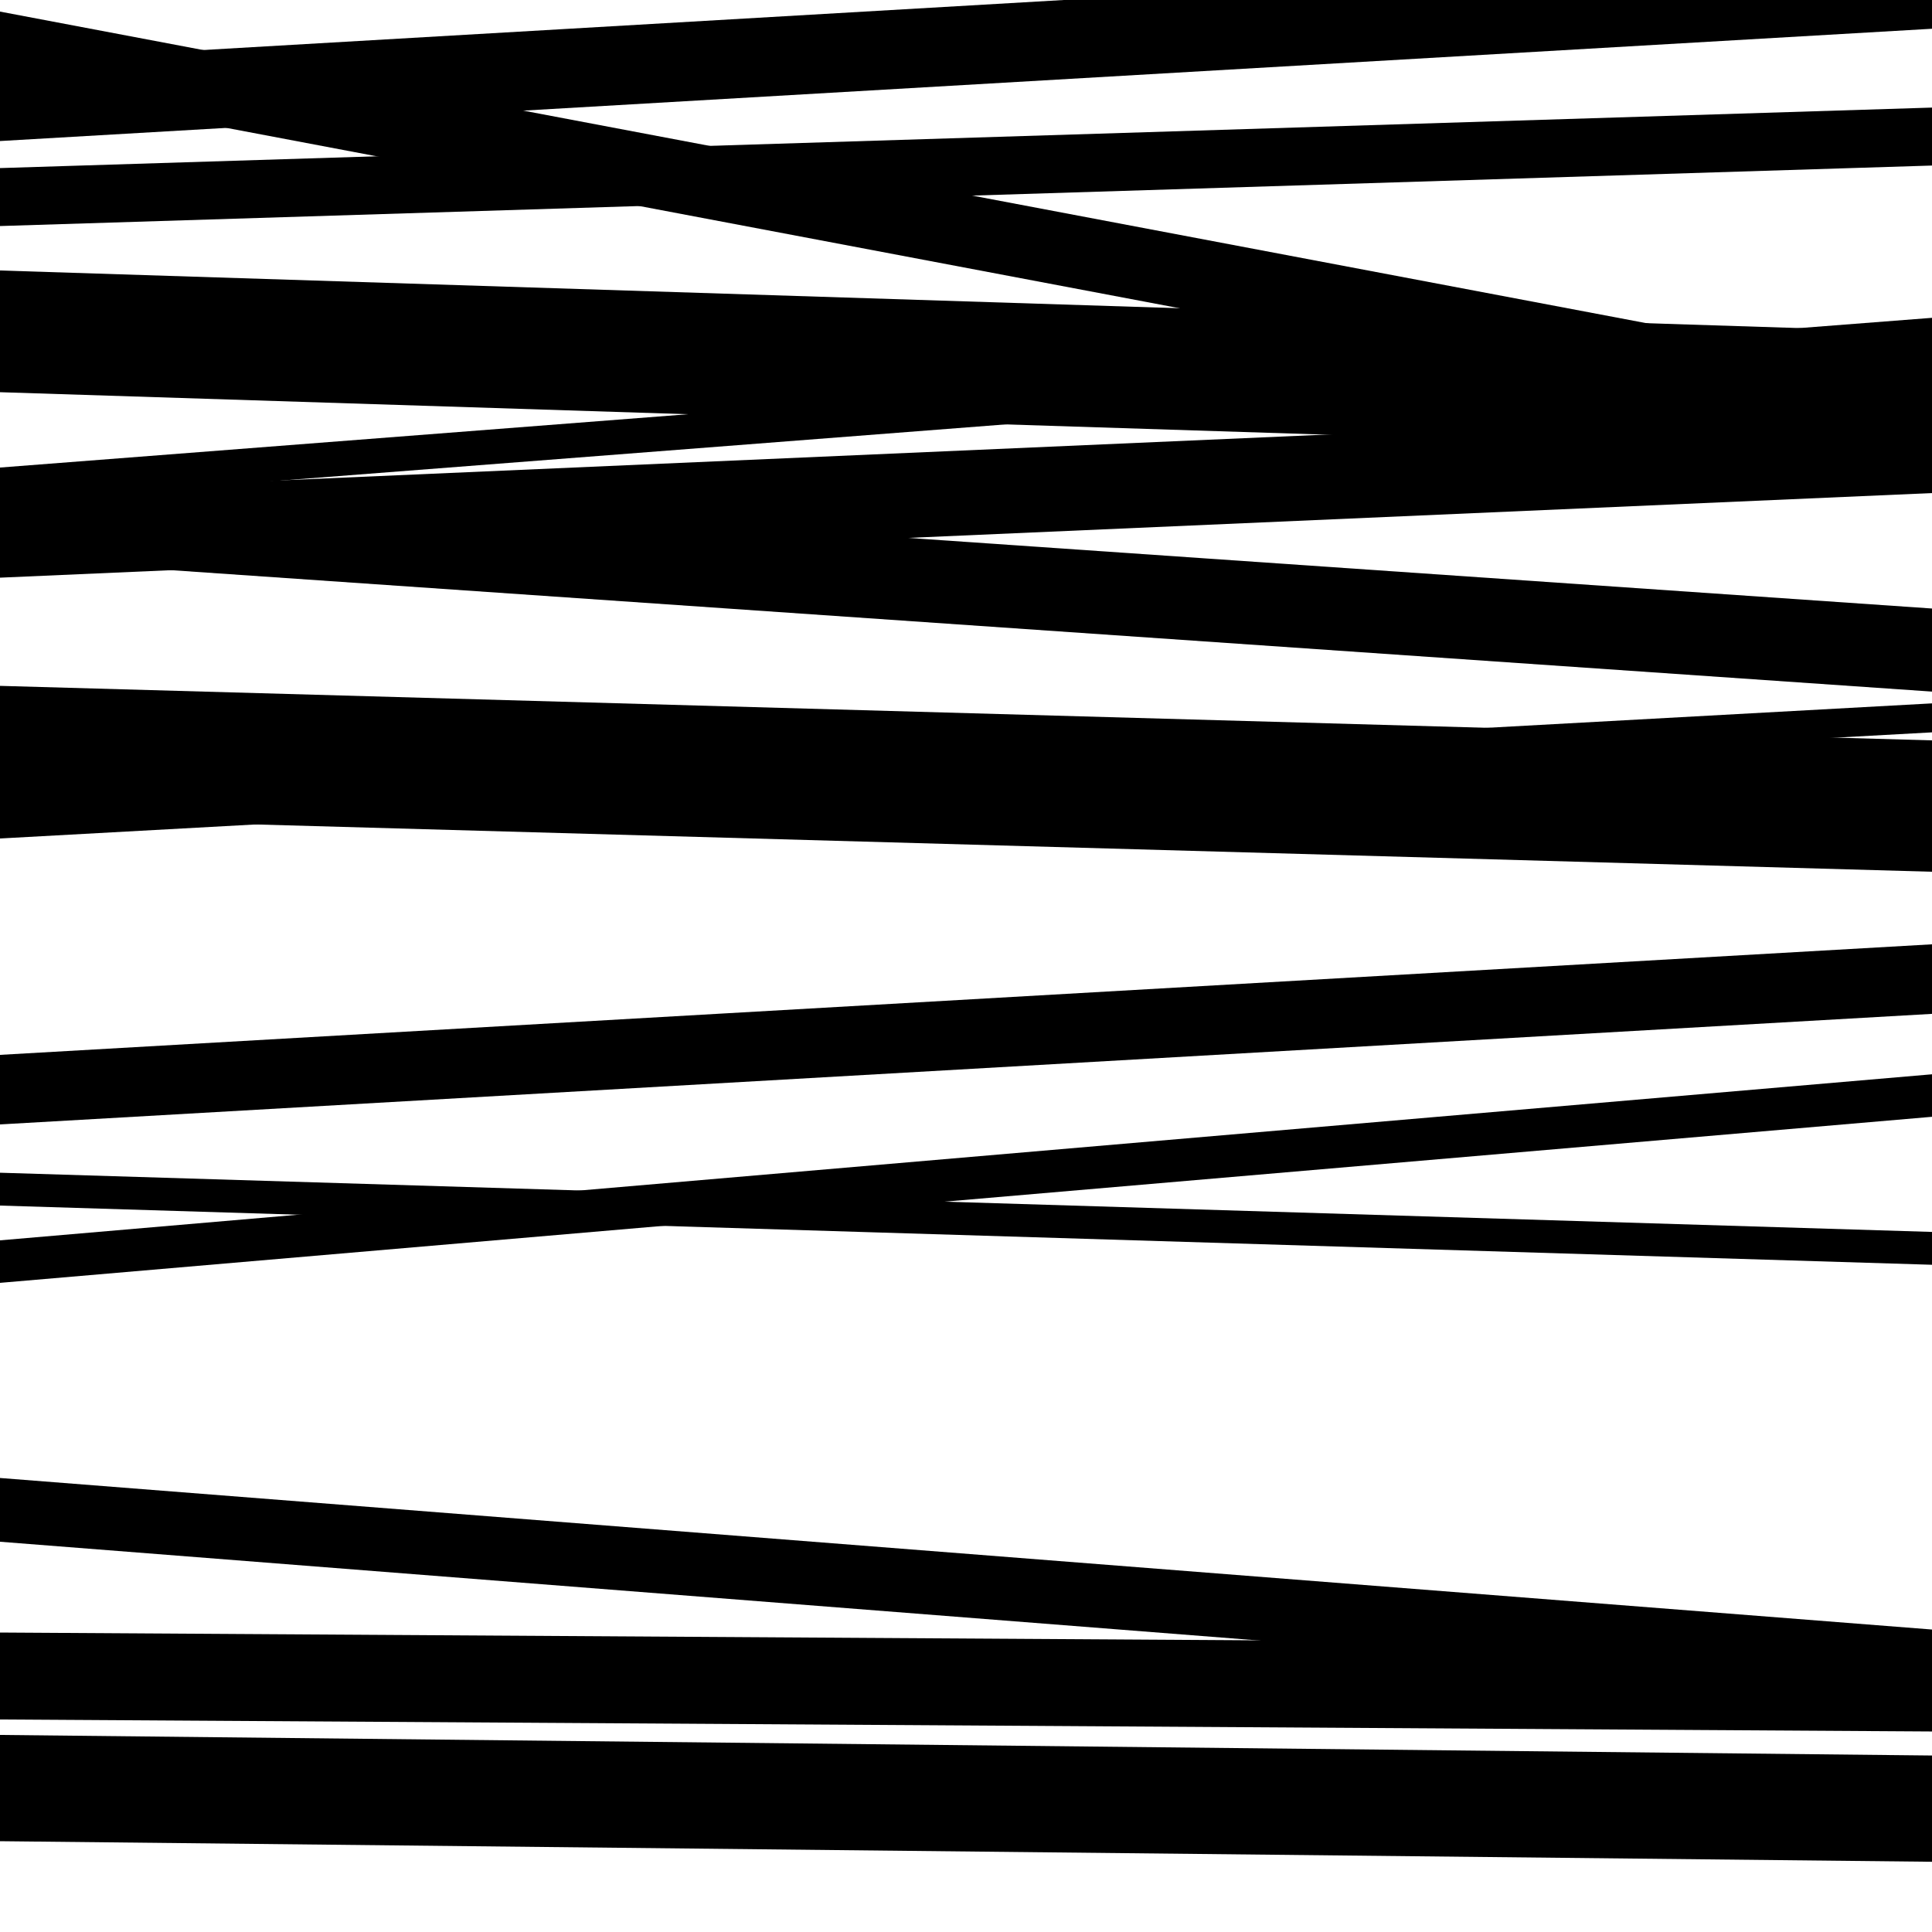 <svg viewBox="0 0 1000 1000" height="1000" width="1000" xmlns="http://www.w3.org/2000/svg">
<rect x="0" y="0" width="1000" height="1000" fill="#ffffff"></rect>
<path opacity="0.8" d="M 0 44 L 1000 233.256 L 1000 195.256 L 0 6 Z" fill="hsl(11, 15%, 50%)"></path>
<path opacity="0.8" d="M 0 260 L 1000 182.504 L 1000 164.504 L 0 242 Z" fill="hsl(16, 25%, 70%)"></path>
<path opacity="0.8" d="M 0 423 L 1000 451.215 L 1000 383.215 L 0 355 Z" fill="hsl(21, 30%, 90%)"></path>
<path opacity="0.8" d="M 0 582 L 1000 524.775 L 1000 488.775 L 0 546 Z" fill="hsl(6, 10%, 30%)"></path>
<path opacity="0.8" d="M 0 798 L 1000 876.442 L 1000 843.442 L 0 765 Z" fill="hsl(11, 15%, 50%)"></path>
<path opacity="0.8" d="M 0 117 L 1000 85.684 L 1000 55.684 L 0 87 Z" fill="hsl(16, 25%, 70%)"></path>
<path opacity="0.8" d="M 0 289 L 1000 357.969 L 1000 314.969 L 0 246 Z" fill="hsl(21, 30%, 90%)"></path>
<path opacity="0.8" d="M 0 434 L 1000 379.064 L 1000 364.064 L 0 419 Z" fill="hsl(6, 10%, 30%)"></path>
<path opacity="0.8" d="M 0 664 L 1000 578.05 L 1000 556.05 L 0 642 Z" fill="hsl(11, 15%, 50%)"></path>
<path opacity="0.8" d="M 0 890 L 1000 896.21 L 1000 851.21 L 0 845 Z" fill="hsl(16, 25%, 70%)"></path>
<path opacity="0.8" d="M 0 73 L 1000 14.881 L 1000 -26.119 L 0 32 Z" fill="hsl(21, 30%, 90%)"></path>
<path opacity="0.8" d="M 0 299 L 1000 255.213 L 1000 211.213 L 0 255 Z" fill="hsl(6, 10%, 30%)"></path>
<path opacity="0.8" d="M 0 624 L 1000 654.644 L 1000 637.644 L 0 607 Z" fill="hsl(11, 15%, 50%)"></path>
<path opacity="0.8" d="M 0 953 L 1000 963.649 L 1000 908.649 L 0 898 Z" fill="hsl(16, 25%, 70%)"></path>
<path opacity="0.8" d="M 0 203 L 1000 235.019 L 1000 172.019 L 0 140 Z" fill="hsl(21, 30%, 90%)"></path>
</svg>